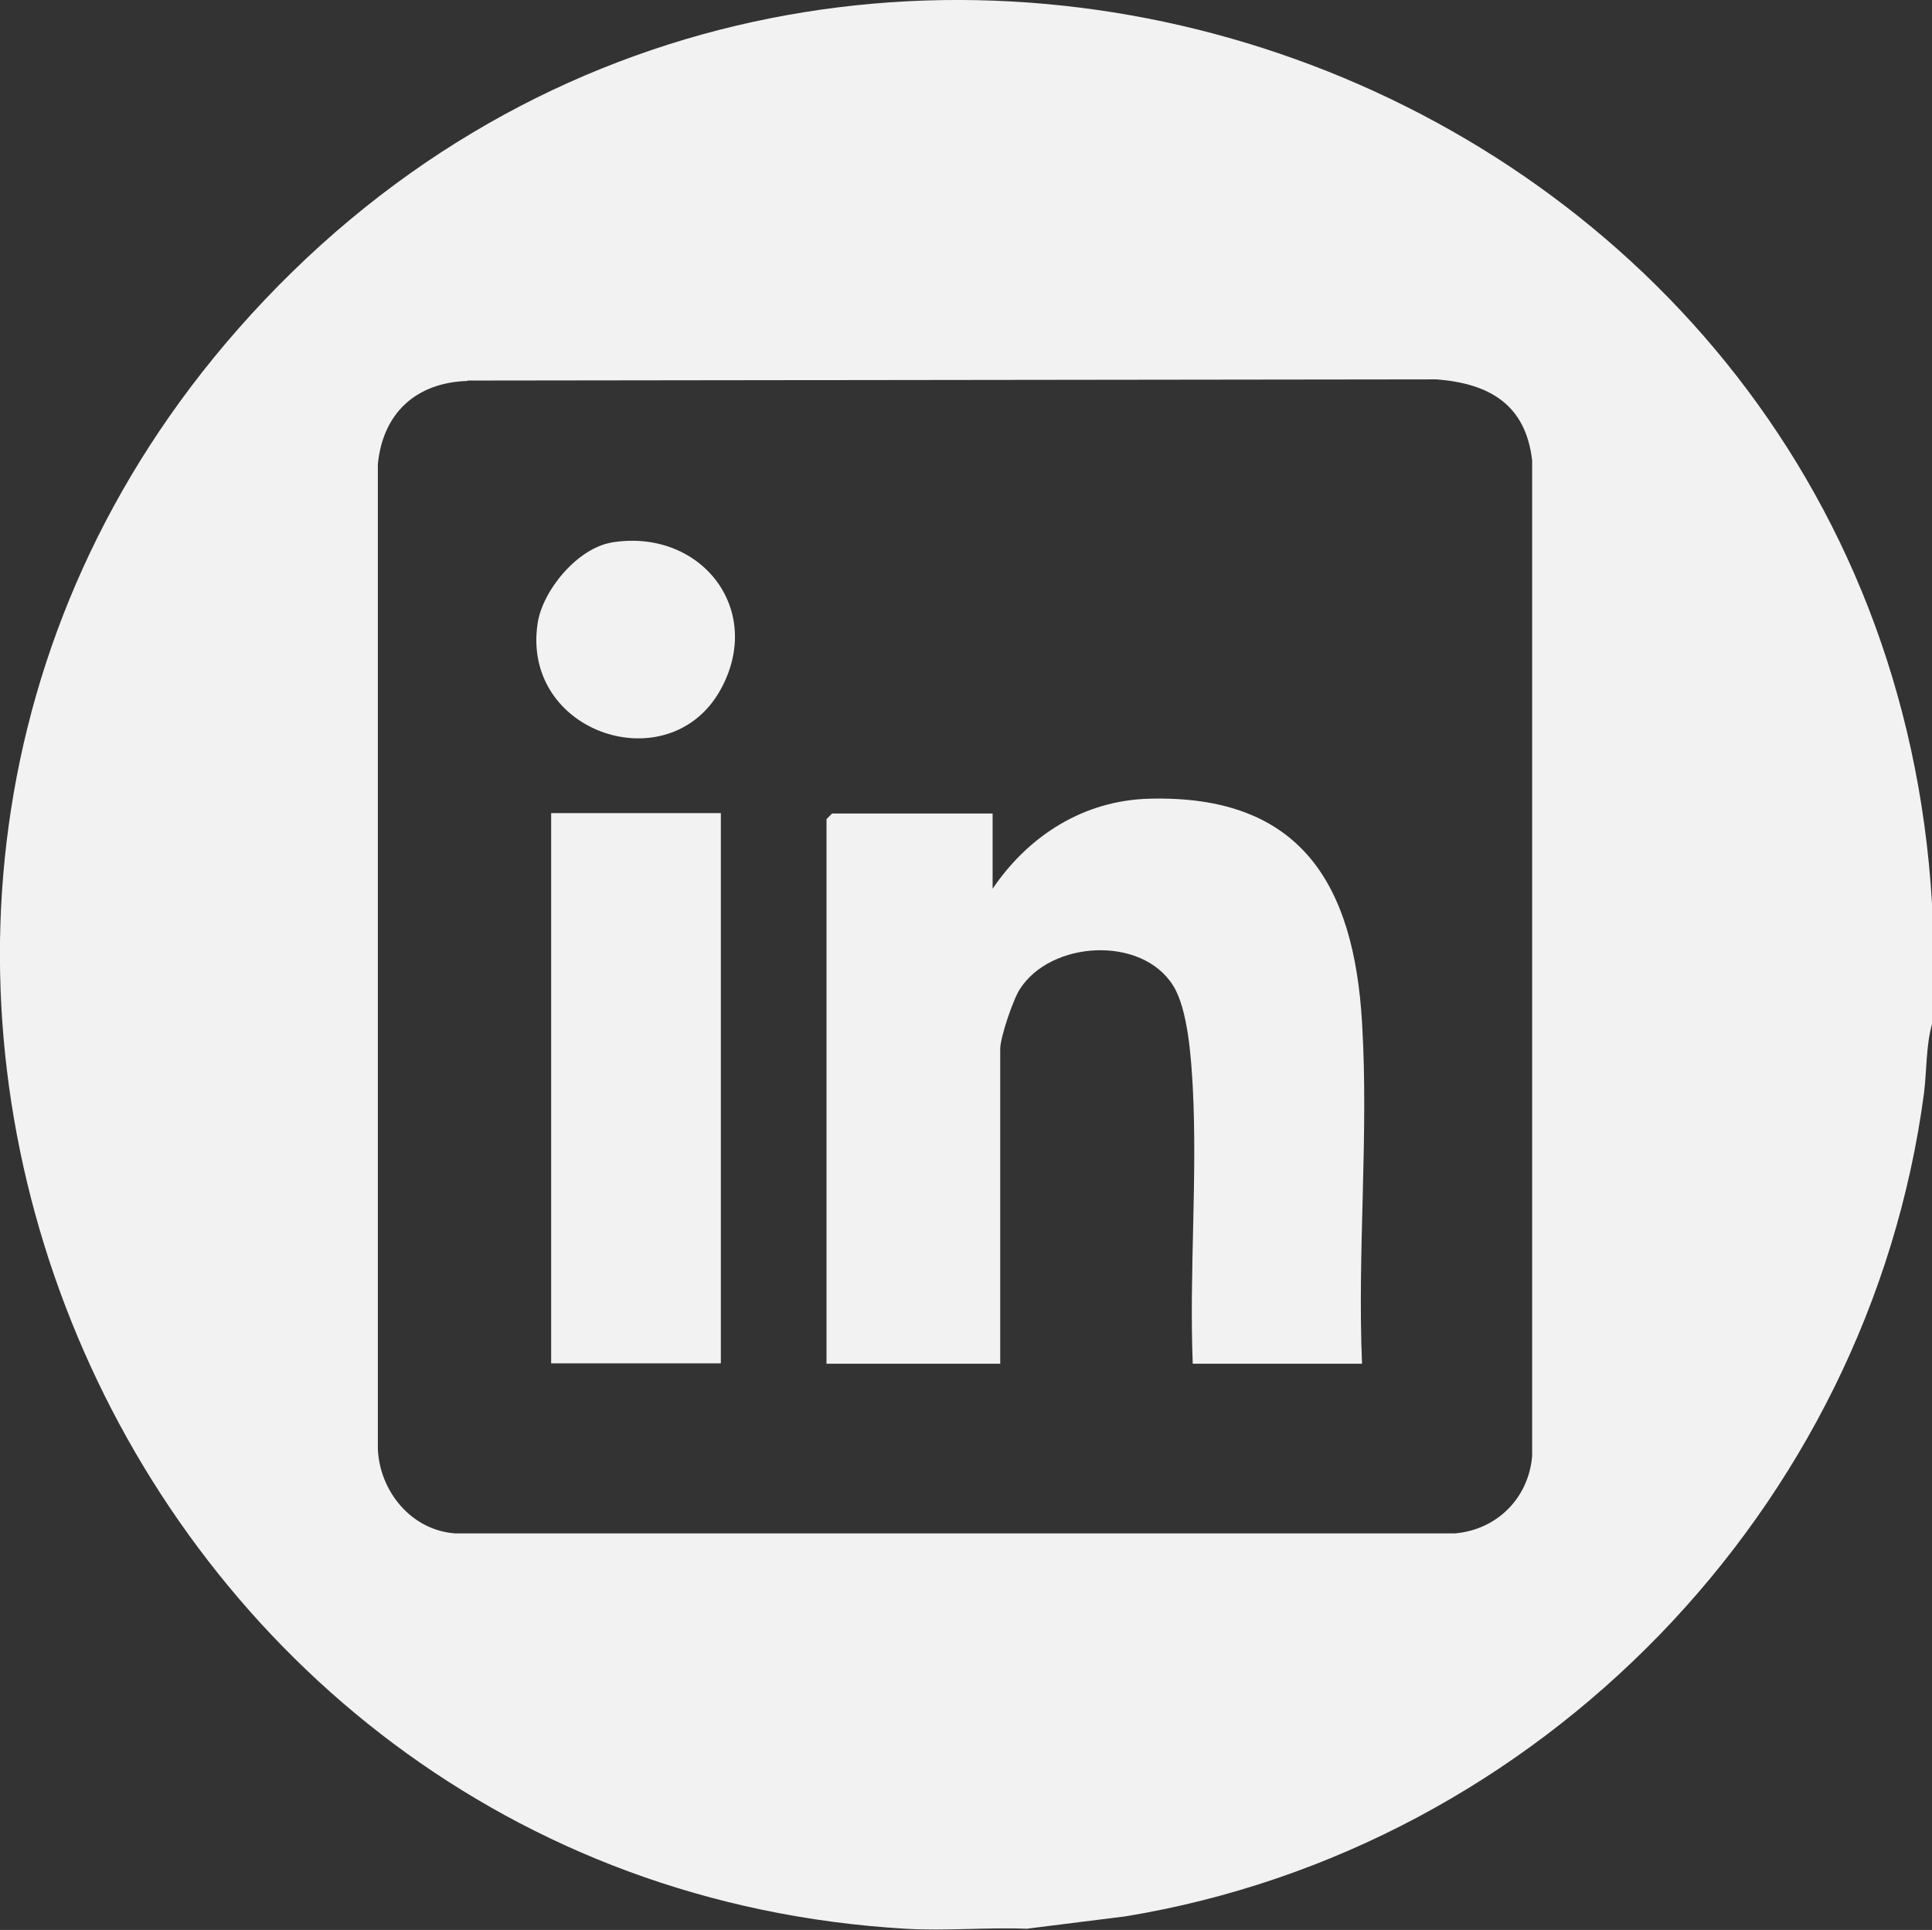 <?xml version="1.0" encoding="UTF-8"?>
<svg id="Capa_1" data-name="Capa 1" xmlns="http://www.w3.org/2000/svg" viewBox="0 0 48.27 48.23">
  <rect x="0" y="0" width="48.27" height="48.23" fill="#333333" stroke="none"/>
  <defs>
    <style>
      .cls-1 {
        fill: #f2f2f2;
      }
    </style>
  </defs>
  <g>
    <path class="cls-1" d="M48.27,22.58v3.01c-.15.54-.13,1.16-.2,1.73-1.38,10.39-9.61,18.87-19.95,20.57l-2.47.31c-1-.04-2.02.06-3.02,0C2.87,47.05-7.23,23.21,5.95,8.22,20.17-7.95,47.02,1.26,48.27,22.58ZM11.68,9.52c-1.29.04-2.12.81-2.24,2.09v24.59c.04,1.06.83,2.04,1.93,2.12h24.98c1.05-.09,1.84-.88,1.93-1.93V11.51c-.16-1.41-1.08-1.93-2.4-2.03l-24.2.03ZM41.17,34.67c-2.34.4-1.97,4.31.9,3.82,2.24-.39,1.84-4.28-.9-3.82Z"/>
    <path class="cls-1" d="M34.04,34.08h-4.24c-.09-2.28.12-4.65,0-6.93-.04-.71-.12-1.93-.49-2.52-.79-1.26-3.06-1.12-3.83.09-.17.26-.49,1.21-.49,1.49v7.87h-4.34v-13.61l.14-.14h4.01v1.88c.9-1.33,2.28-2.21,3.92-2.25,3.78-.1,5.11,2.14,5.31,5.6.17,2.79-.12,5.72,0,8.52Z"/>
    <rect class="cls-1" x="13.77" y="20.32" width="4.24" height="13.75"/>
    <path class="cls-1" d="M15.26,13.56c2.23-.38,3.86,1.66,2.74,3.68-1.28,2.3-4.97,1.09-4.57-1.65.12-.83.99-1.88,1.84-2.03Z"/>
  </g>
  <circle class="cls-1" cx="41.58" cy="36.58" r="2.46"/>
</svg>